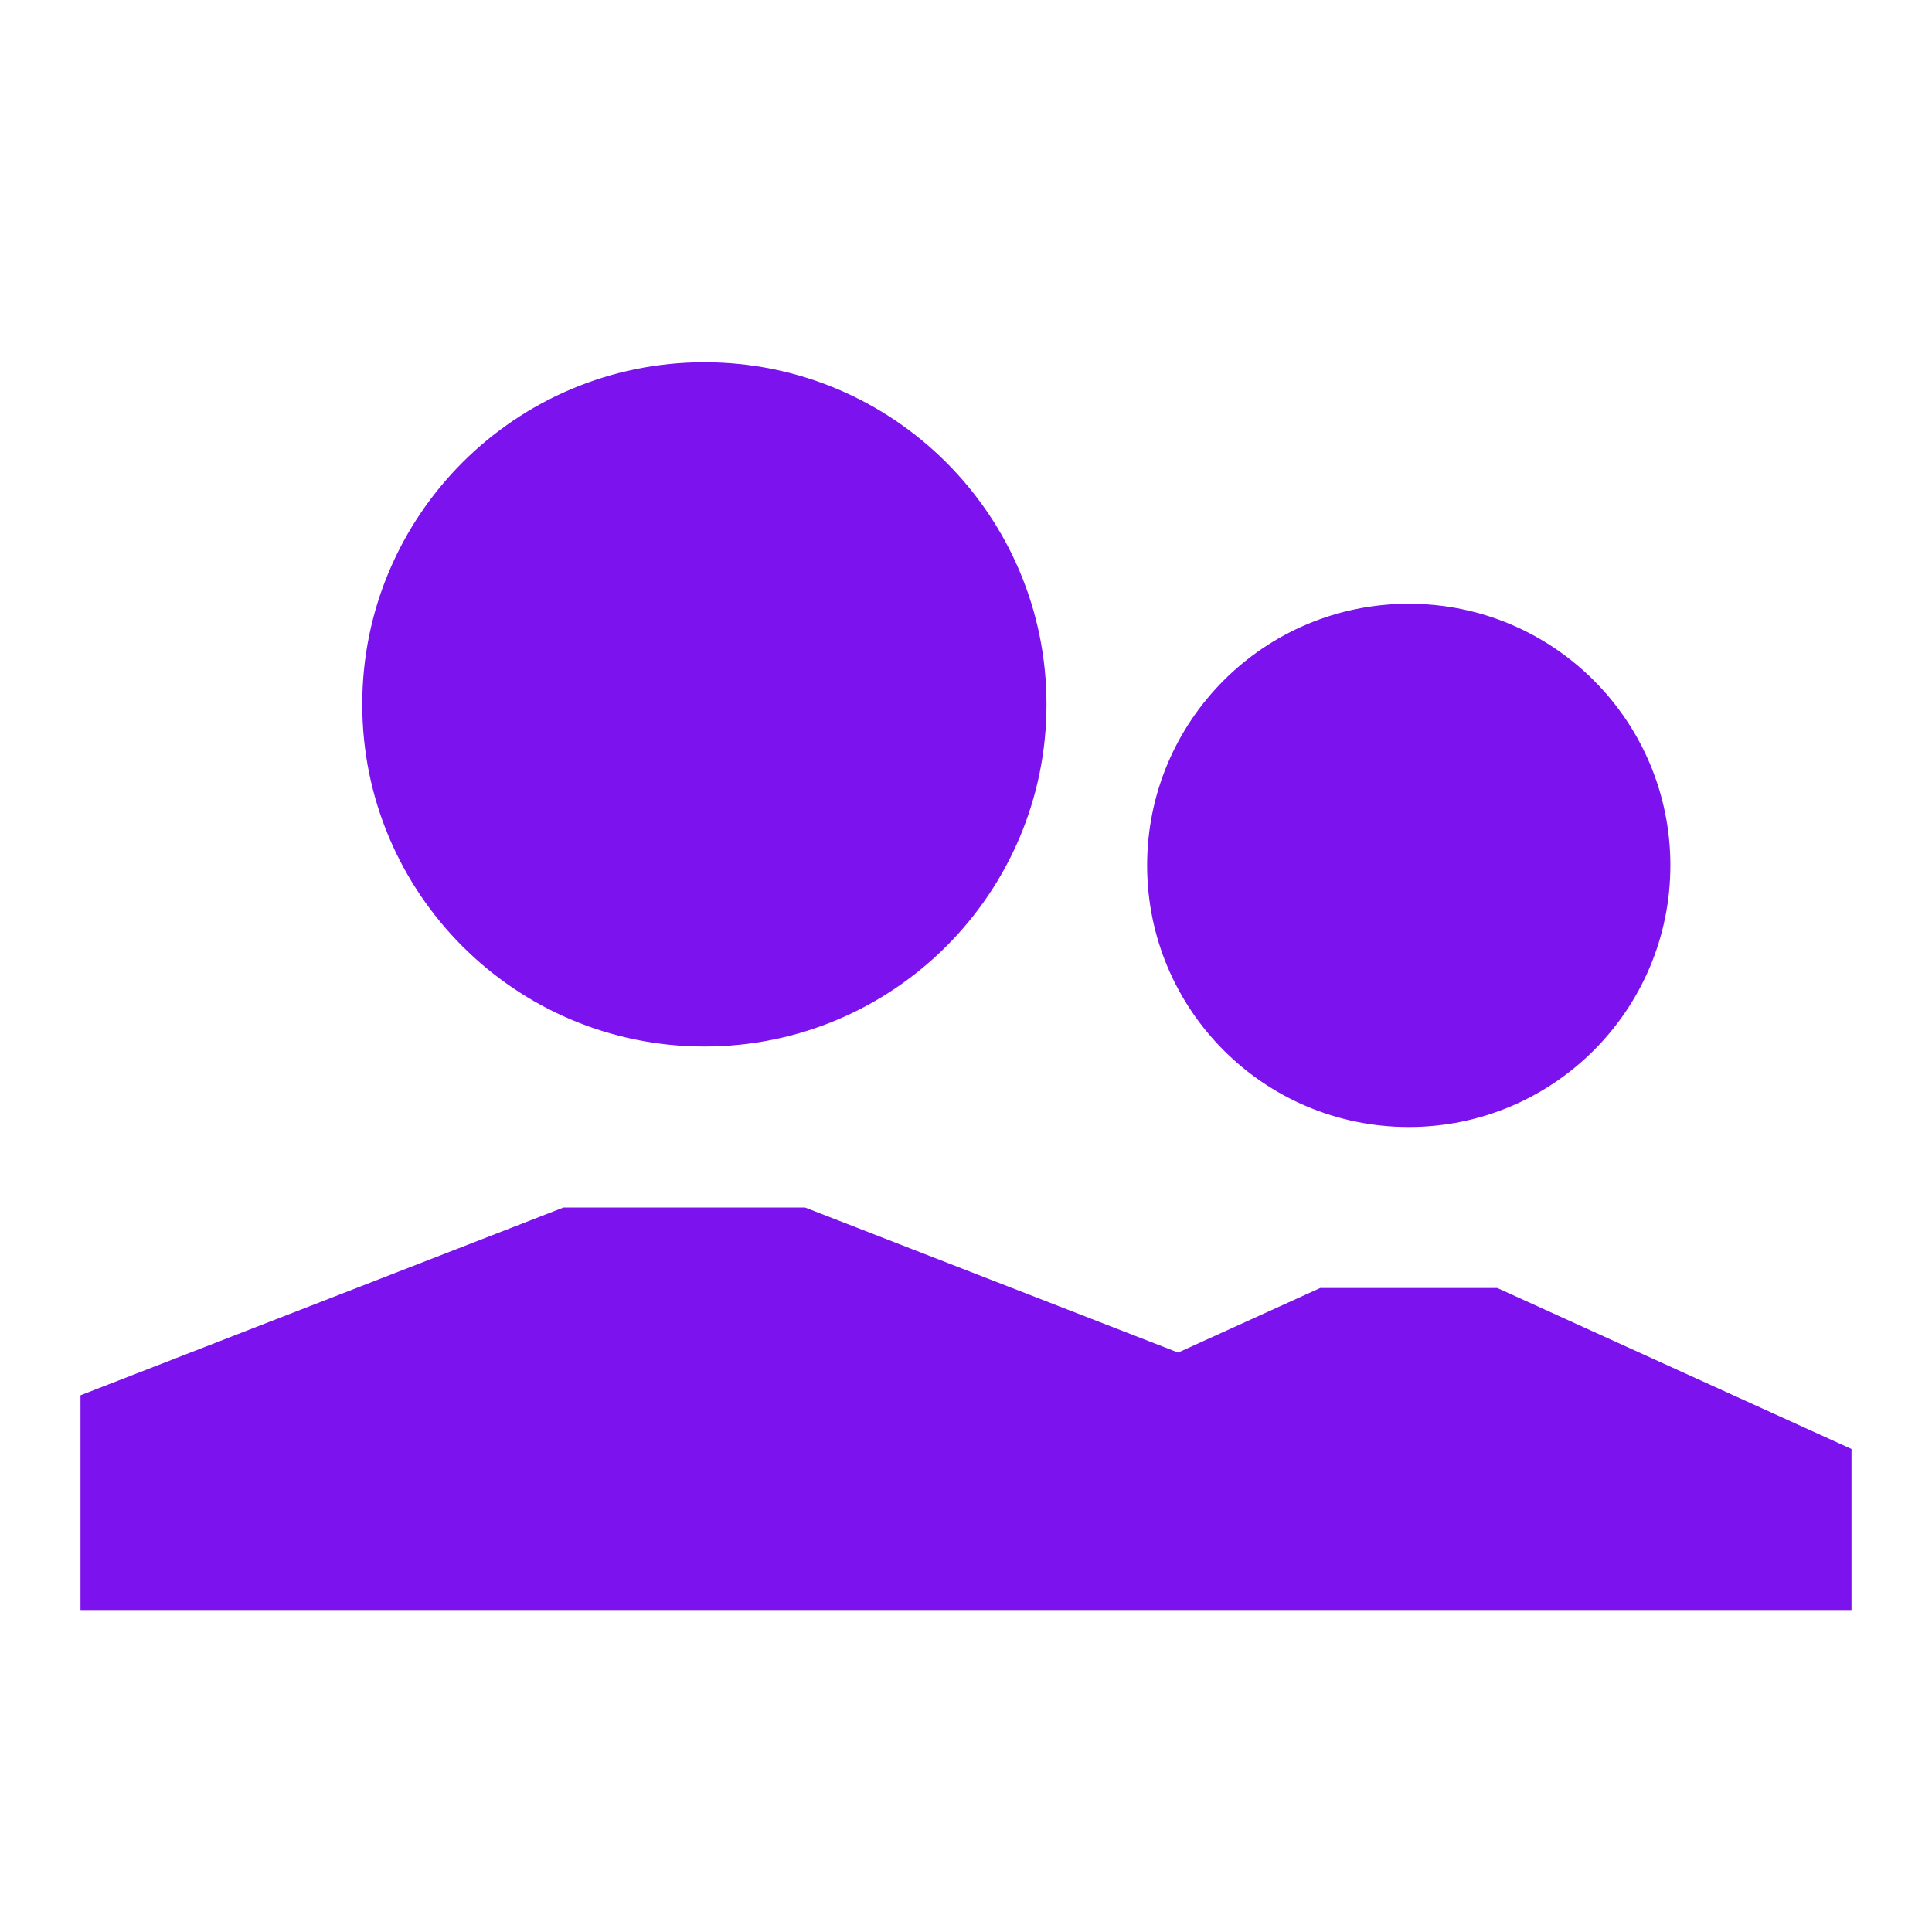 <svg width="24" height="24" viewBox="0 0 24 24" fill="none" xmlns="http://www.w3.org/2000/svg">
<path d="M8.75 13C11.097 13 13 11.098 13 8.75C13 6.403 11.097 4.5 8.75 4.5C6.403 4.5 4.5 6.403 4.5 8.75C4.5 11.098 6.403 13 8.75 13Z" fill="#7C12ED"/>
<path d="M1 20V17.333L7 15H10L14.635 16.802L16.4 16H18.6L23 18V20L1 20Z" fill="#7C12ED"/>
<path d="M17.5 14C19.295 14 20.75 12.545 20.75 10.75C20.75 8.955 19.295 7.5 17.5 7.5C15.705 7.5 14.25 8.955 14.25 10.75C14.25 12.545 15.705 14 17.5 14Z" fill="#7C12ED"/>
</svg>

